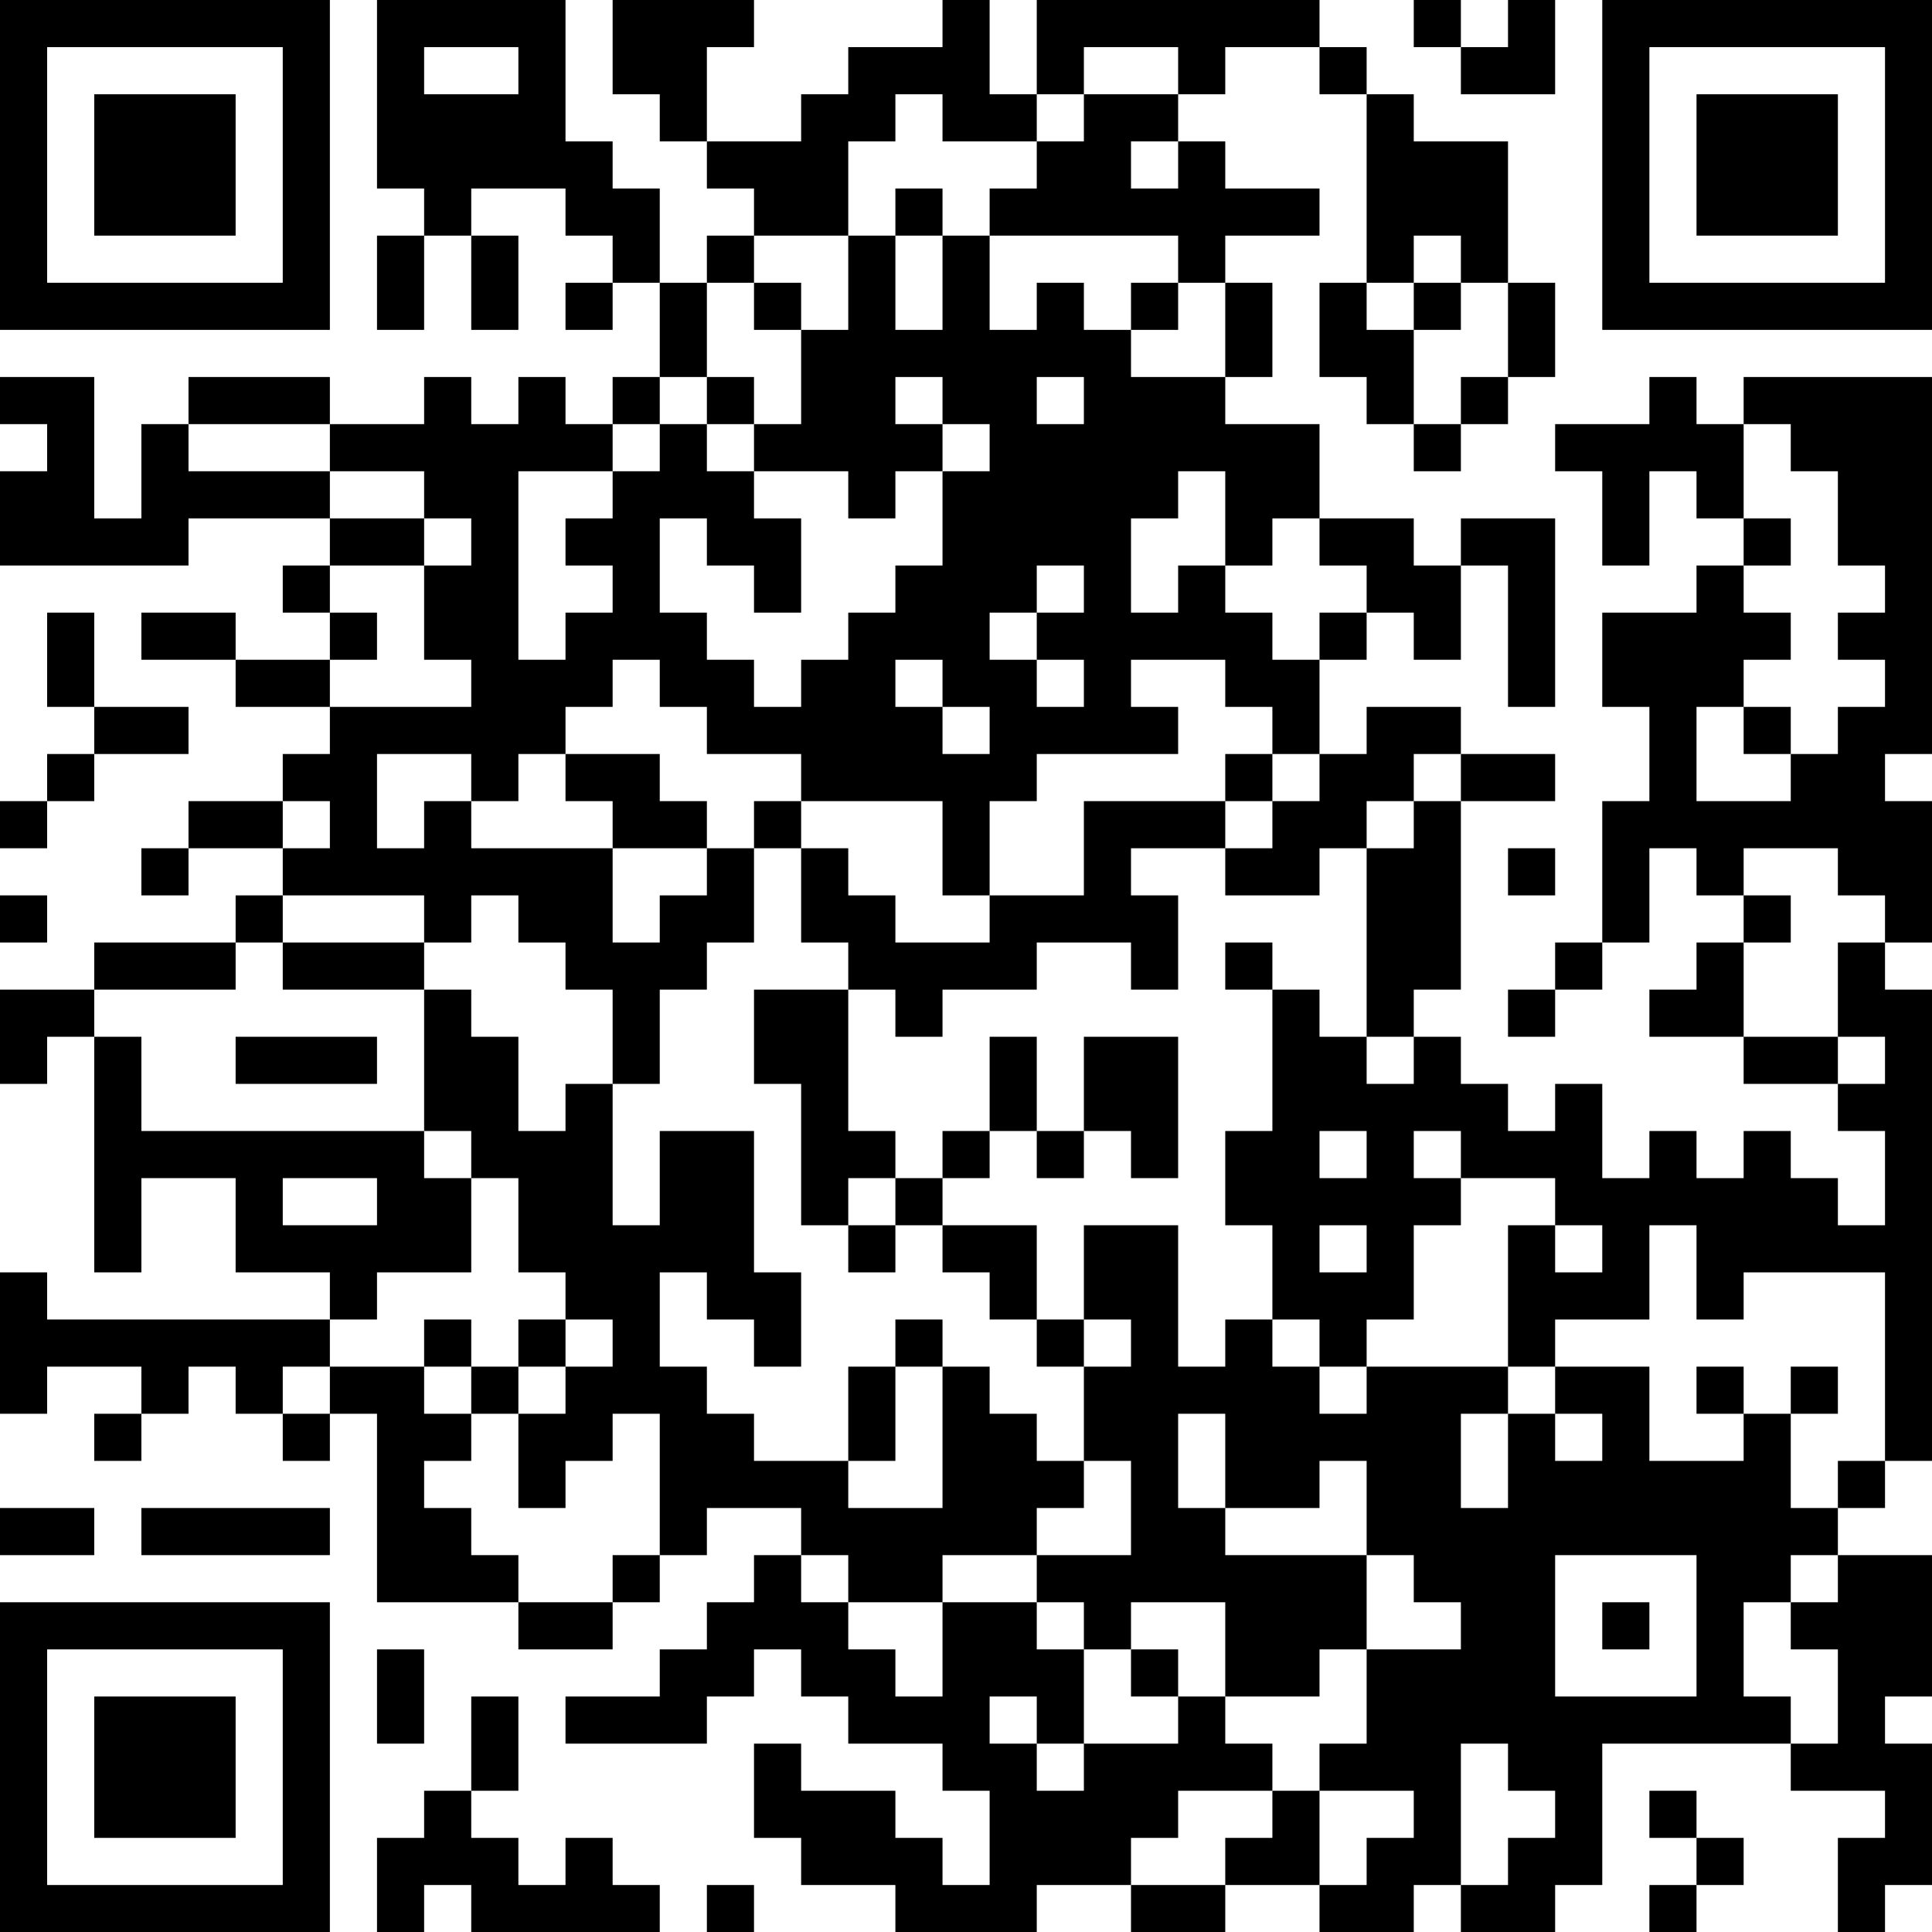 <?xml version="1.0" encoding="UTF-8"?>
<svg xmlns="http://www.w3.org/2000/svg" version="1.1" width="250" height="250" viewBox="0 0 250 250"><rect x="0" y="0" width="250" height="250" fill="#ffffff"/><g transform="scale(6.098)"><g transform="translate(0,0)"><path fill-rule="evenodd" d="M8 0L8 4L9 4L9 5L8 5L8 7L9 7L9 5L10 5L10 7L11 7L11 5L10 5L10 4L12 4L12 5L13 5L13 6L12 6L12 7L13 7L13 6L14 6L14 8L13 8L13 9L12 9L12 8L11 8L11 9L10 9L10 8L9 8L9 9L7 9L7 8L4 8L4 9L3 9L3 11L2 11L2 8L0 8L0 9L1 9L1 10L0 10L0 12L4 12L4 11L7 11L7 12L6 12L6 13L7 13L7 14L5 14L5 13L3 13L3 14L5 14L5 15L7 15L7 16L6 16L6 17L4 17L4 18L3 18L3 19L4 19L4 18L6 18L6 19L5 19L5 20L2 20L2 21L0 21L0 23L1 23L1 22L2 22L2 27L3 27L3 25L5 25L5 27L7 27L7 28L1 28L1 27L0 27L0 30L1 30L1 29L3 29L3 30L2 30L2 31L3 31L3 30L4 30L4 29L5 29L5 30L6 30L6 31L7 31L7 30L8 30L8 34L11 34L11 35L13 35L13 34L14 34L14 33L15 33L15 32L17 32L17 33L16 33L16 34L15 34L15 35L14 35L14 36L12 36L12 37L15 37L15 36L16 36L16 35L17 35L17 36L18 36L18 37L20 37L20 38L21 38L21 40L20 40L20 39L19 39L19 38L17 38L17 37L16 37L16 39L17 39L17 40L19 40L19 41L22 41L22 40L24 40L24 41L26 41L26 40L28 40L28 41L30 41L30 40L31 40L31 41L33 41L33 40L34 40L34 37L38 37L38 38L40 38L40 39L39 39L39 41L40 41L40 40L41 40L41 37L40 37L40 36L41 36L41 33L39 33L39 32L40 32L40 31L41 31L41 21L40 21L40 20L41 20L41 17L40 17L40 16L41 16L41 8L37 8L37 9L36 9L36 8L35 8L35 9L33 9L33 10L34 10L34 12L35 12L35 10L36 10L36 11L37 11L37 12L36 12L36 13L34 13L34 15L35 15L35 17L34 17L34 20L33 20L33 21L32 21L32 22L33 22L33 21L34 21L34 20L35 20L35 18L36 18L36 19L37 19L37 20L36 20L36 21L35 21L35 22L37 22L37 23L39 23L39 24L40 24L40 26L39 26L39 25L38 25L38 24L37 24L37 25L36 25L36 24L35 24L35 25L34 25L34 23L33 23L33 24L32 24L32 23L31 23L31 22L30 22L30 21L31 21L31 17L33 17L33 16L31 16L31 15L29 15L29 16L28 16L28 14L29 14L29 13L30 13L30 14L31 14L31 12L32 12L32 15L33 15L33 11L31 11L31 12L30 12L30 11L28 11L28 9L26 9L26 8L27 8L27 6L26 6L26 5L28 5L28 4L26 4L26 3L25 3L25 2L26 2L26 1L28 1L28 2L29 2L29 6L28 6L28 8L29 8L29 9L30 9L30 10L31 10L31 9L32 9L32 8L33 8L33 6L32 6L32 3L30 3L30 2L29 2L29 1L28 1L28 0L22 0L22 2L21 2L21 0L20 0L20 1L18 1L18 2L17 2L17 3L15 3L15 1L16 1L16 0L13 0L13 2L14 2L14 3L15 3L15 4L16 4L16 5L15 5L15 6L14 6L14 4L13 4L13 3L12 3L12 0ZM30 0L30 1L31 1L31 2L33 2L33 0L32 0L32 1L31 1L31 0ZM9 1L9 2L11 2L11 1ZM23 1L23 2L22 2L22 3L20 3L20 2L19 2L19 3L18 3L18 5L16 5L16 6L15 6L15 8L14 8L14 9L13 9L13 10L11 10L11 14L12 14L12 13L13 13L13 12L12 12L12 11L13 11L13 10L14 10L14 9L15 9L15 10L16 10L16 11L17 11L17 13L16 13L16 12L15 12L15 11L14 11L14 13L15 13L15 14L16 14L16 15L17 15L17 14L18 14L18 13L19 13L19 12L20 12L20 10L21 10L21 9L20 9L20 8L19 8L19 9L20 9L20 10L19 10L19 11L18 11L18 10L16 10L16 9L17 9L17 7L18 7L18 5L19 5L19 7L20 7L20 5L21 5L21 7L22 7L22 6L23 6L23 7L24 7L24 8L26 8L26 6L25 6L25 5L21 5L21 4L22 4L22 3L23 3L23 2L25 2L25 1ZM24 3L24 4L25 4L25 3ZM19 4L19 5L20 5L20 4ZM30 5L30 6L29 6L29 7L30 7L30 9L31 9L31 8L32 8L32 6L31 6L31 5ZM16 6L16 7L17 7L17 6ZM24 6L24 7L25 7L25 6ZM30 6L30 7L31 7L31 6ZM15 8L15 9L16 9L16 8ZM22 8L22 9L23 9L23 8ZM4 9L4 10L7 10L7 11L9 11L9 12L7 12L7 13L8 13L8 14L7 14L7 15L10 15L10 14L9 14L9 12L10 12L10 11L9 11L9 10L7 10L7 9ZM37 9L37 11L38 11L38 12L37 12L37 13L38 13L38 14L37 14L37 15L36 15L36 17L38 17L38 16L39 16L39 15L40 15L40 14L39 14L39 13L40 13L40 12L39 12L39 10L38 10L38 9ZM25 10L25 11L24 11L24 13L25 13L25 12L26 12L26 13L27 13L27 14L28 14L28 13L29 13L29 12L28 12L28 11L27 11L27 12L26 12L26 10ZM22 12L22 13L21 13L21 14L22 14L22 15L23 15L23 14L22 14L22 13L23 13L23 12ZM1 13L1 15L2 15L2 16L1 16L1 17L0 17L0 18L1 18L1 17L2 17L2 16L4 16L4 15L2 15L2 13ZM13 14L13 15L12 15L12 16L11 16L11 17L10 17L10 16L8 16L8 18L9 18L9 17L10 17L10 18L13 18L13 20L14 20L14 19L15 19L15 18L16 18L16 20L15 20L15 21L14 21L14 23L13 23L13 21L12 21L12 20L11 20L11 19L10 19L10 20L9 20L9 19L6 19L6 20L5 20L5 21L2 21L2 22L3 22L3 24L9 24L9 25L10 25L10 27L8 27L8 28L7 28L7 29L6 29L6 30L7 30L7 29L9 29L9 30L10 30L10 31L9 31L9 32L10 32L10 33L11 33L11 34L13 34L13 33L14 33L14 30L13 30L13 31L12 31L12 32L11 32L11 30L12 30L12 29L13 29L13 28L12 28L12 27L11 27L11 25L10 25L10 24L9 24L9 21L10 21L10 22L11 22L11 24L12 24L12 23L13 23L13 26L14 26L14 24L16 24L16 27L17 27L17 29L16 29L16 28L15 28L15 27L14 27L14 29L15 29L15 30L16 30L16 31L18 31L18 32L20 32L20 29L21 29L21 30L22 30L22 31L23 31L23 32L22 32L22 33L20 33L20 34L18 34L18 33L17 33L17 34L18 34L18 35L19 35L19 36L20 36L20 34L22 34L22 35L23 35L23 37L22 37L22 36L21 36L21 37L22 37L22 38L23 38L23 37L25 37L25 36L26 36L26 37L27 37L27 38L25 38L25 39L24 39L24 40L26 40L26 39L27 39L27 38L28 38L28 40L29 40L29 39L30 39L30 38L28 38L28 37L29 37L29 35L31 35L31 34L30 34L30 33L29 33L29 31L28 31L28 32L26 32L26 30L25 30L25 32L26 32L26 33L29 33L29 35L28 35L28 36L26 36L26 34L24 34L24 35L23 35L23 34L22 34L22 33L24 33L24 31L23 31L23 29L24 29L24 28L23 28L23 26L25 26L25 29L26 29L26 28L27 28L27 29L28 29L28 30L29 30L29 29L32 29L32 30L31 30L31 32L32 32L32 30L33 30L33 31L34 31L34 30L33 30L33 29L35 29L35 31L37 31L37 30L38 30L38 32L39 32L39 31L40 31L40 27L37 27L37 28L36 28L36 26L35 26L35 28L33 28L33 29L32 29L32 26L33 26L33 27L34 27L34 26L33 26L33 25L31 25L31 24L30 24L30 25L31 25L31 26L30 26L30 28L29 28L29 29L28 29L28 28L27 28L27 26L26 26L26 24L27 24L27 21L28 21L28 22L29 22L29 23L30 23L30 22L29 22L29 18L30 18L30 17L31 17L31 16L30 16L30 17L29 17L29 18L28 18L28 19L26 19L26 18L27 18L27 17L28 17L28 16L27 16L27 15L26 15L26 14L24 14L24 15L25 15L25 16L22 16L22 17L21 17L21 19L20 19L20 17L17 17L17 16L15 16L15 15L14 15L14 14ZM19 14L19 15L20 15L20 16L21 16L21 15L20 15L20 14ZM37 15L37 16L38 16L38 15ZM12 16L12 17L13 17L13 18L15 18L15 17L14 17L14 16ZM26 16L26 17L23 17L23 19L21 19L21 20L19 20L19 19L18 19L18 18L17 18L17 17L16 17L16 18L17 18L17 20L18 20L18 21L16 21L16 23L17 23L17 26L18 26L18 27L19 27L19 26L20 26L20 27L21 27L21 28L22 28L22 29L23 29L23 28L22 28L22 26L20 26L20 25L21 25L21 24L22 24L22 25L23 25L23 24L24 24L24 25L25 25L25 22L23 22L23 24L22 24L22 22L21 22L21 24L20 24L20 25L19 25L19 24L18 24L18 21L19 21L19 22L20 22L20 21L22 21L22 20L24 20L24 21L25 21L25 19L24 19L24 18L26 18L26 17L27 17L27 16ZM6 17L6 18L7 18L7 17ZM32 18L32 19L33 19L33 18ZM37 18L37 19L38 19L38 20L37 20L37 22L39 22L39 23L40 23L40 22L39 22L39 20L40 20L40 19L39 19L39 18ZM0 19L0 20L1 20L1 19ZM6 20L6 21L9 21L9 20ZM26 20L26 21L27 21L27 20ZM5 22L5 23L8 23L8 22ZM28 24L28 25L29 25L29 24ZM6 25L6 26L8 26L8 25ZM18 25L18 26L19 26L19 25ZM28 26L28 27L29 27L29 26ZM9 28L9 29L10 29L10 30L11 30L11 29L12 29L12 28L11 28L11 29L10 29L10 28ZM19 28L19 29L18 29L18 31L19 31L19 29L20 29L20 28ZM36 29L36 30L37 30L37 29ZM38 29L38 30L39 30L39 29ZM0 32L0 33L2 33L2 32ZM3 32L3 33L7 33L7 32ZM33 33L33 36L36 36L36 33ZM38 33L38 34L37 34L37 36L38 36L38 37L39 37L39 35L38 35L38 34L39 34L39 33ZM34 34L34 35L35 35L35 34ZM8 35L8 37L9 37L9 35ZM24 35L24 36L25 36L25 35ZM10 36L10 38L9 38L9 39L8 39L8 41L9 41L9 40L10 40L10 41L14 41L14 40L13 40L13 39L12 39L12 40L11 40L11 39L10 39L10 38L11 38L11 36ZM31 37L31 40L32 40L32 39L33 39L33 38L32 38L32 37ZM35 38L35 39L36 39L36 40L35 40L35 41L36 41L36 40L37 40L37 39L36 39L36 38ZM15 40L15 41L16 41L16 40ZM0 0L0 7L7 7L7 0ZM1 1L1 6L6 6L6 1ZM2 2L2 5L5 5L5 2ZM34 0L34 7L41 7L41 0ZM35 1L35 6L40 6L40 1ZM36 2L36 5L39 5L39 2ZM0 34L0 41L7 41L7 34ZM1 35L1 40L6 40L6 35ZM2 36L2 39L5 39L5 36Z" fill="#000000"/></g></g></svg>
